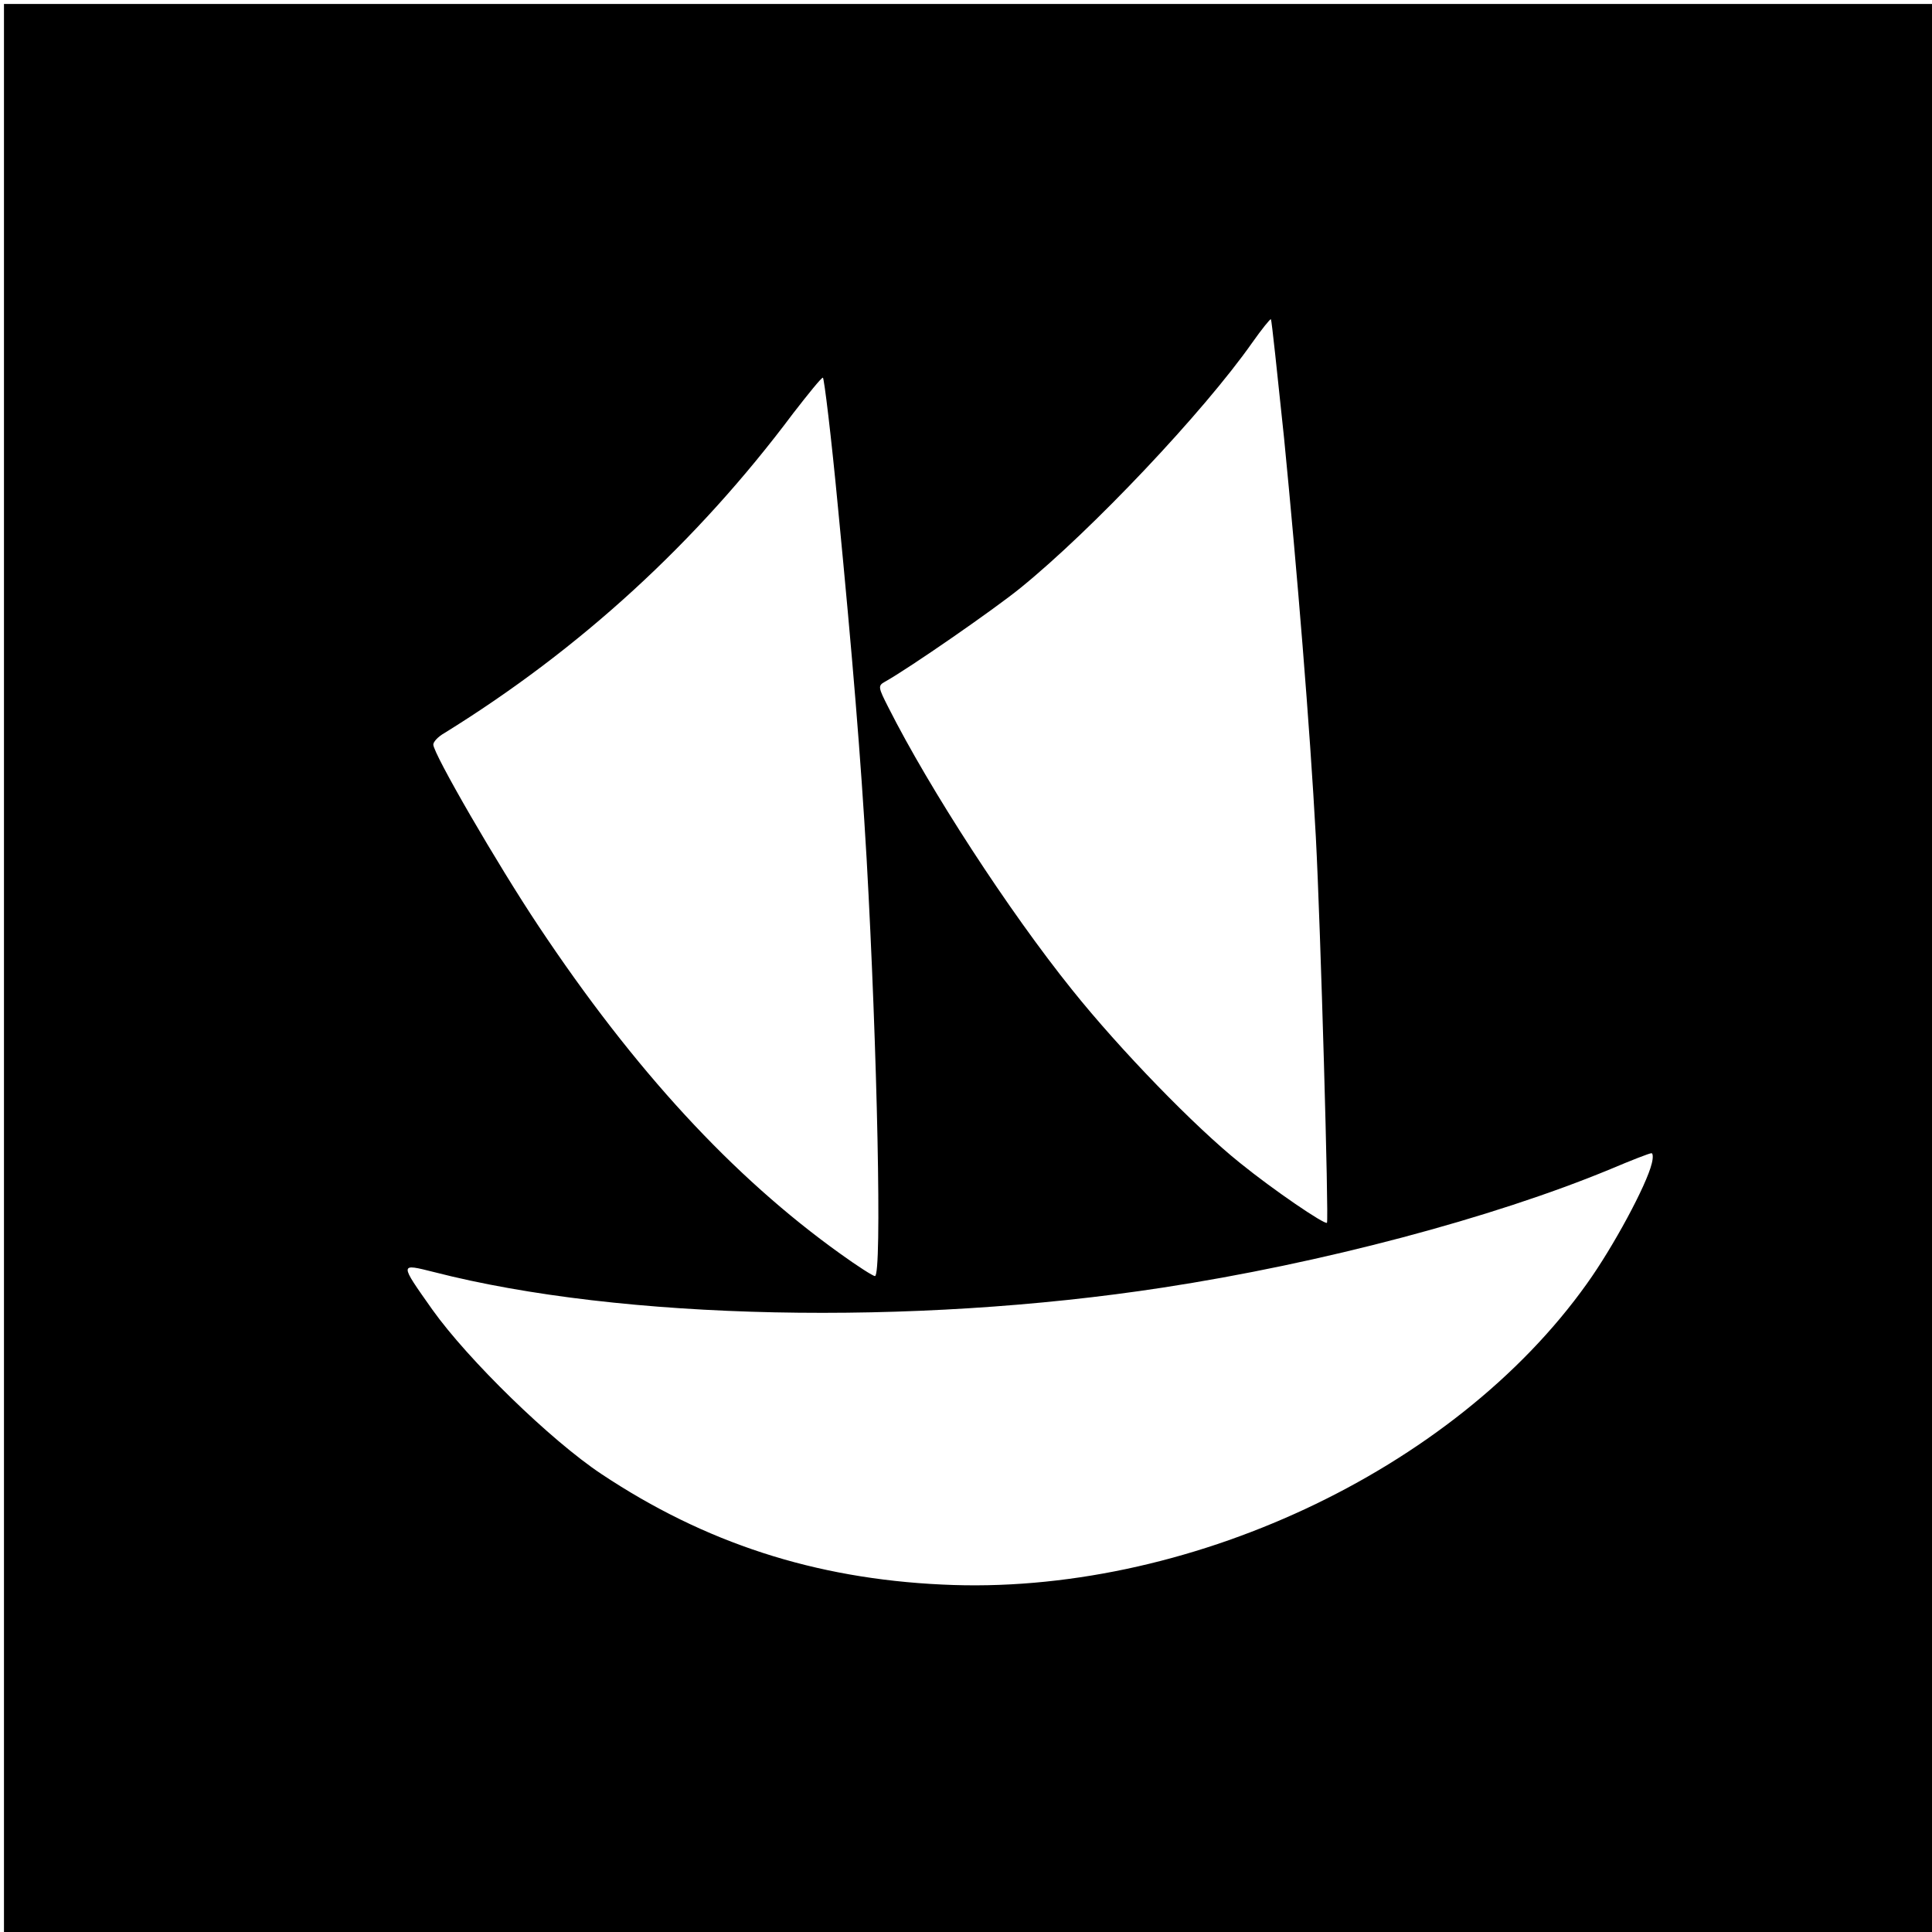 <?xml version="1.0" standalone="no"?>
<!DOCTYPE svg PUBLIC "-//W3C//DTD SVG 20010904//EN"
 "http://www.w3.org/TR/2001/REC-SVG-20010904/DTD/svg10.dtd">
<svg version="1.0" xmlns="http://www.w3.org/2000/svg"
 width="486pt" height="486pt" viewBox="0 0 486 486"
 preserveAspectRatio="xMidYMid meet">
<g transform="translate(0,486) scale(0.1,-0.1)"
fill="#000000" stroke="none">
<path d="M10 2425 l0 -2425 2425 0 2425 0 0 2425 0 2425 -2425 0 -2425 0 0
-2425z m3220 1334 c33 -336 65 -727 80 -1004 12 -226 33 -965 28 -971 -6 -5
-134 82 -218 150 -114 91 -303 286 -423 436 -160 199 -358 504 -462 710 -26
51 -27 55 -9 65 61 34 276 183 341 236 180 146 460 442 583 617 24 34 45 60
47 59 2 -2 16 -136 33 -298z m-1122 -176 c37 -382 57 -625 72 -883 27 -481 39
-1050 21 -1050 -5 0 -44 25 -87 56 -271 194 -518 462 -759 824 -104 156 -265
434 -265 457 0 7 12 20 28 29 341 211 634 479 877 804 38 49 71 90 75 90 3 0
21 -147 38 -327z m2047 -1650 c-13 -54 -97 -210 -163 -302 -336 -472 -1012
-787 -1622 -757 -321 15 -597 105 -857 278 -128 85 -335 287 -425 413 -84 119
-84 117 4 95 471 -121 1202 -136 1833 -39 399 61 829 175 1126 298 52 22 98
40 103 40 4 1 5 -11 1 -26z"/>
</g>
</svg>
